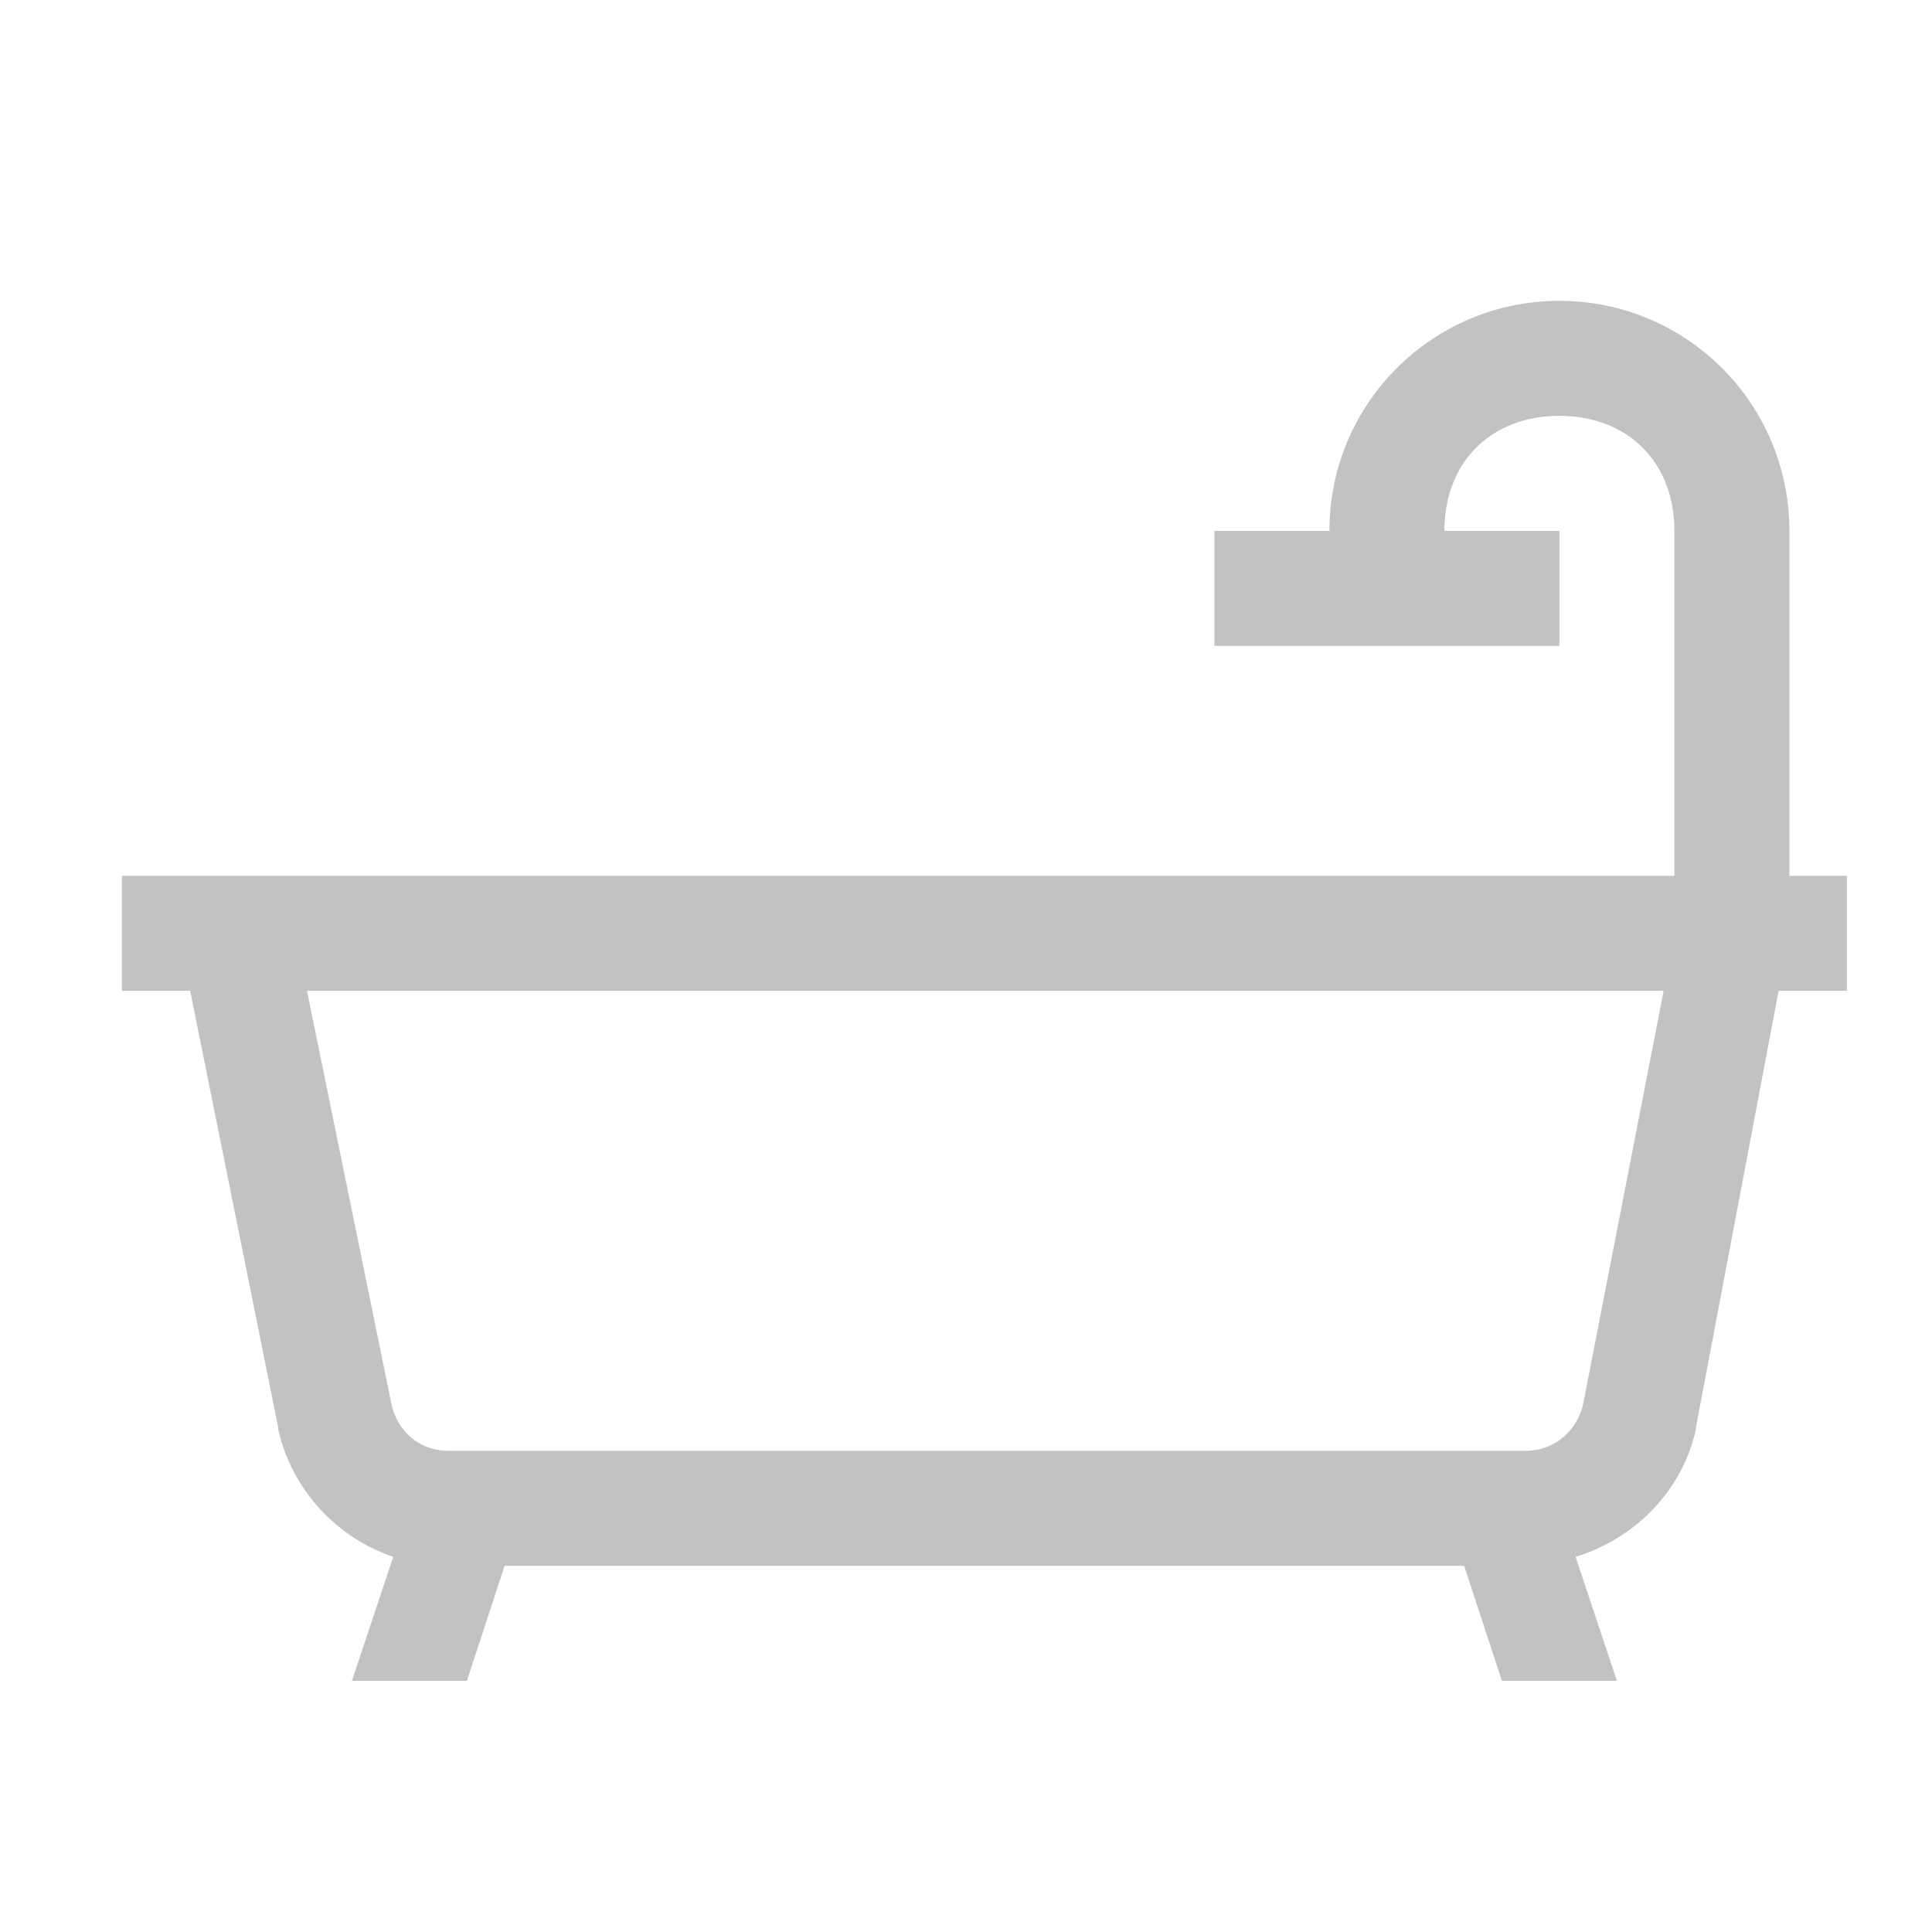 <?xml version="1.0" encoding="UTF-8"?> <svg xmlns="http://www.w3.org/2000/svg" width="21" height="21" viewBox="0 0 21 21" fill="none"> <g clip-path="url(#clip0_1_622)"> <path d="M16.95 3.27C15.568 3.27 14.45 4.388 14.45 5.77H13.2V7.02H16.95V5.77H15.7C15.7 5.025 16.205 4.52 16.95 4.52C17.695 4.52 18.2 5.025 18.2 5.77V9.52H1.325V10.77H2.067L3.024 15.516V15.536C3.168 16.18 3.647 16.71 4.274 16.922L3.825 18.27H5.075L5.485 17.02H15.915L16.325 18.27H17.575L17.126 16.922C17.78 16.722 18.288 16.197 18.434 15.536V15.516L19.333 10.77H20.075V9.52H19.45V5.77C19.45 4.388 18.332 3.27 16.95 3.27ZM3.337 10.77H18.083L17.204 15.282C17.131 15.553 16.901 15.77 16.579 15.77H4.88C4.545 15.77 4.318 15.548 4.255 15.262L3.337 10.77Z" fill="#C1C3C2"></path> </g> <defs> <clipPath id="clip0_1_622"> <rect width="20" height="20" fill="white" transform="translate(0.7 0.77)"></rect> </clipPath> </defs> </svg> 